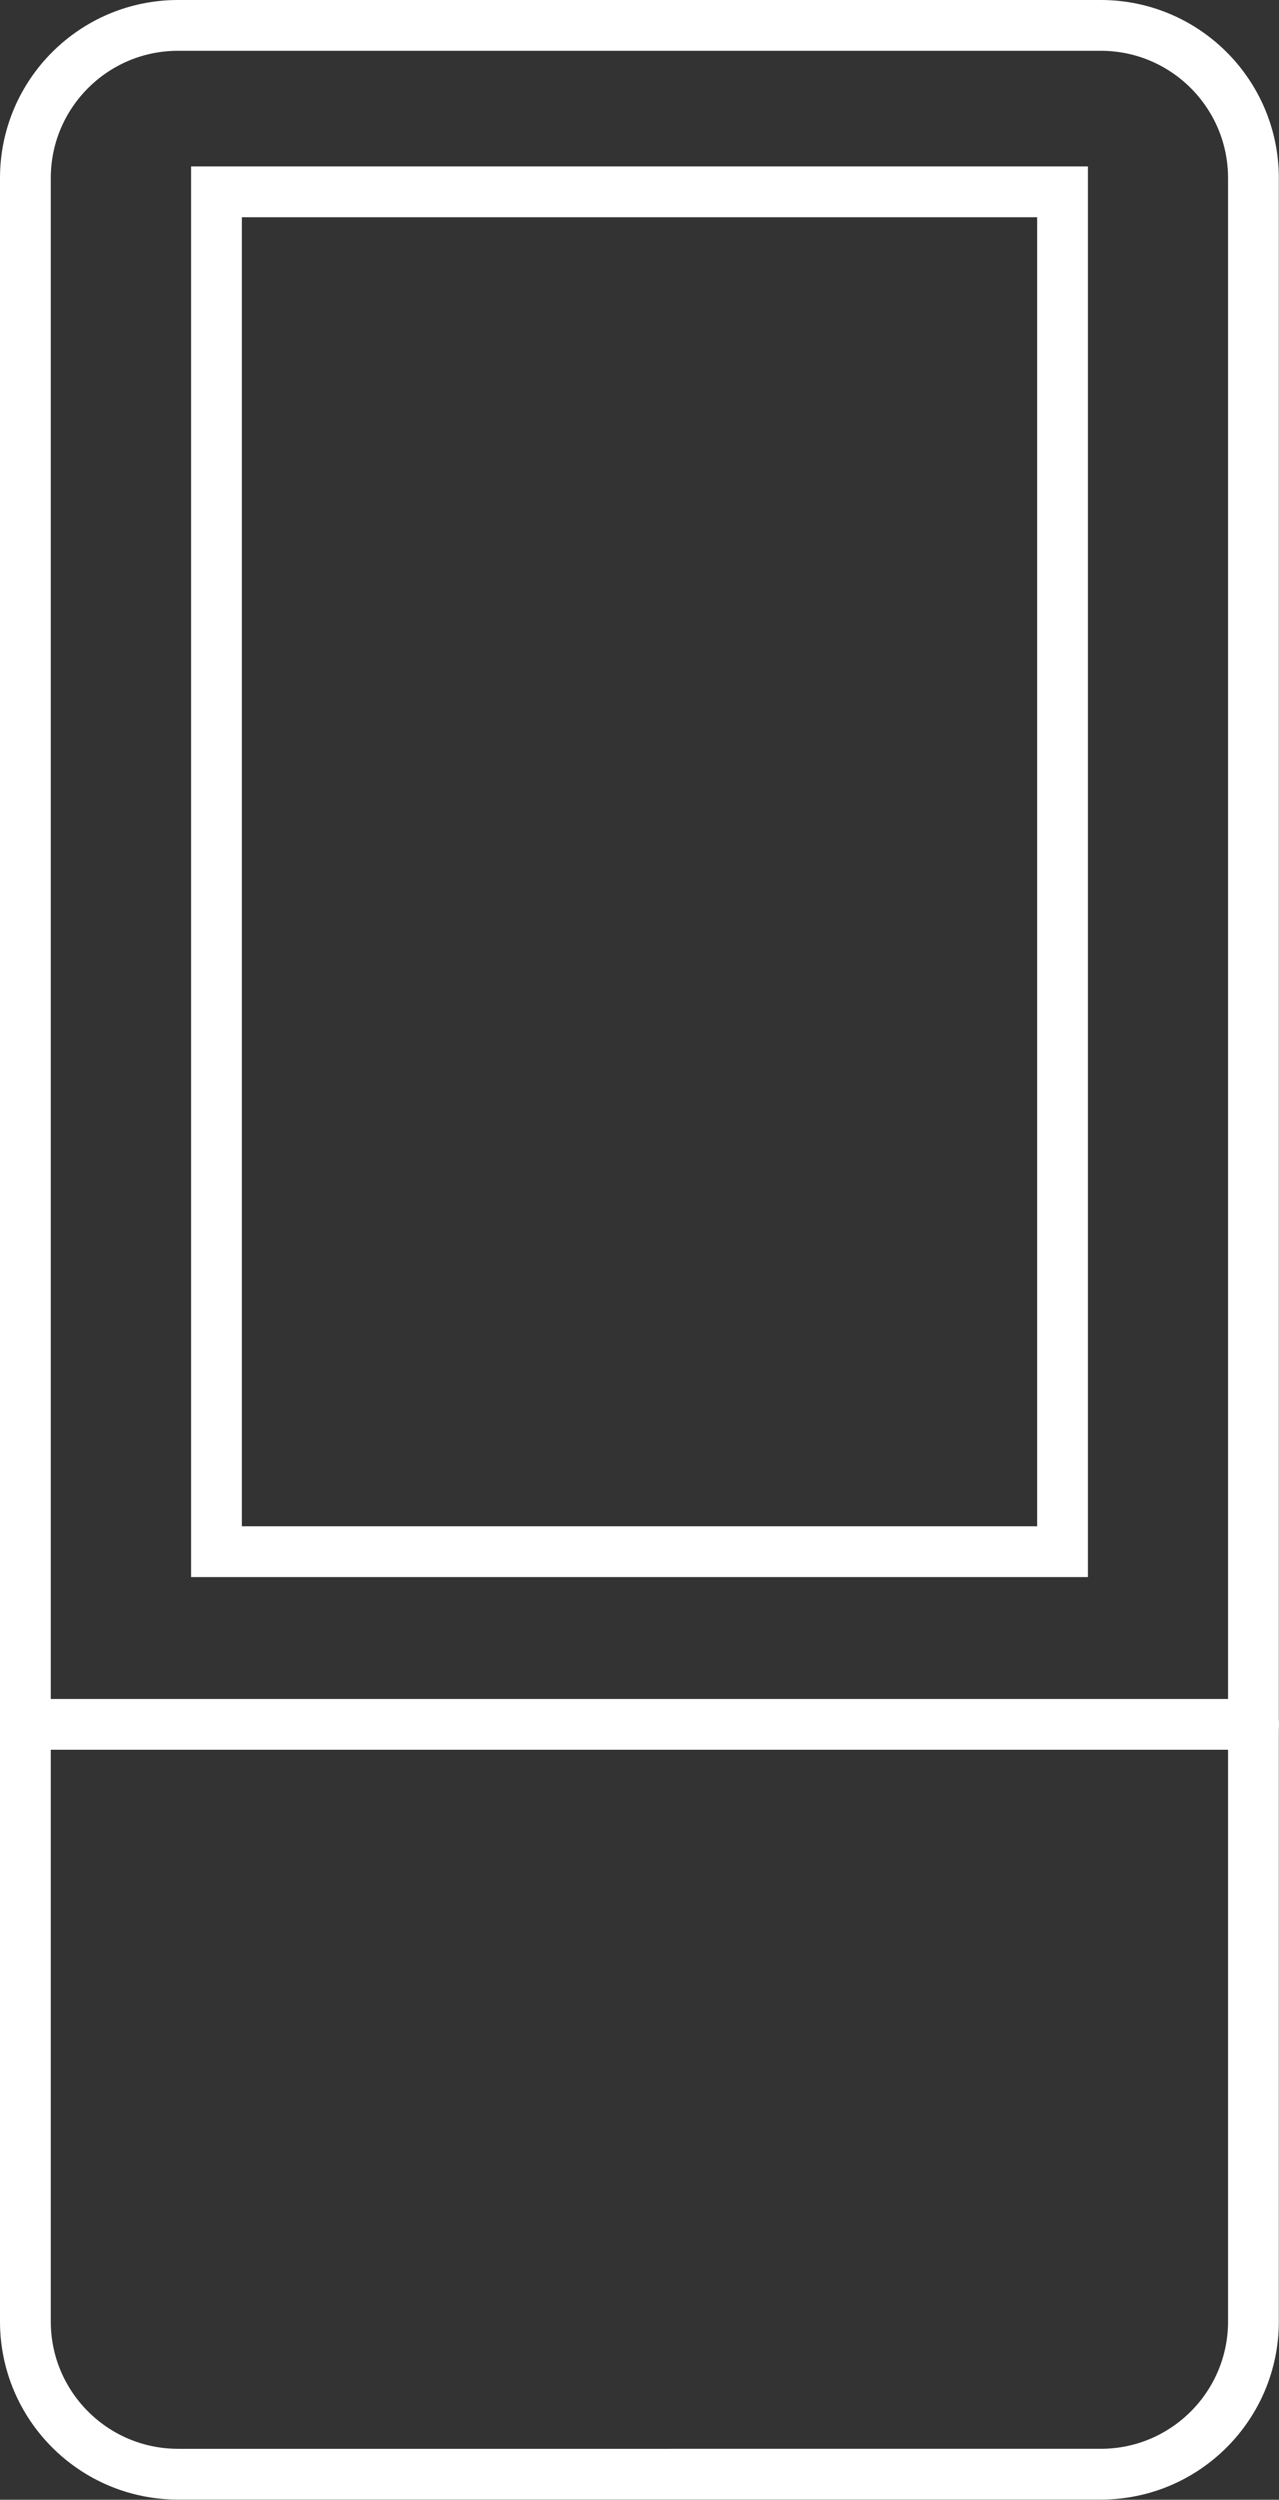 <?xml version="1.0" encoding="UTF-8"?> <svg xmlns="http://www.w3.org/2000/svg" id="uuid-76c98bb4-cbe1-4c97-8b88-f0590b36bc00" viewBox="0 0 75.57 147.65"><rect x="0" y="0" width="75.57" height="147.65" fill="#333333" stroke="none"/><defs><style>.uuid-fb5fd992-7d0e-4001-ad16-ab395f71f8e8{fill:none;stroke:#fff;stroke-linecap:round;stroke-miterlimit:10;stroke-width:3px;}</style></defs><g id="uuid-c7938b38-5933-438e-8437-354db6c88493"><g><path class="uuid-fb5fd992-7d0e-4001-ad16-ab395f71f8e8" d="M1.5,137.13V10.52C1.5,5.54,5.54,1.5,10.52,1.5h54.52c4.98,0,9.02,4.04,9.02,9.02v126.6c0,4.98-4.04,9.02-9.02,9.02H10.52c-4.98,0-9.02-4.04-9.02-9.02Z"></path><rect class="uuid-fb5fd992-7d0e-4001-ad16-ab395f71f8e8" x="-2.37" y="26.49" width="80.32" height="49.99" transform="translate(89.27 13.7) rotate(90)"></rect><line class="uuid-fb5fd992-7d0e-4001-ad16-ab395f71f8e8" x1="1.5" y1="101.85" x2="74.07" y2="101.85"></line></g></g></svg> 
